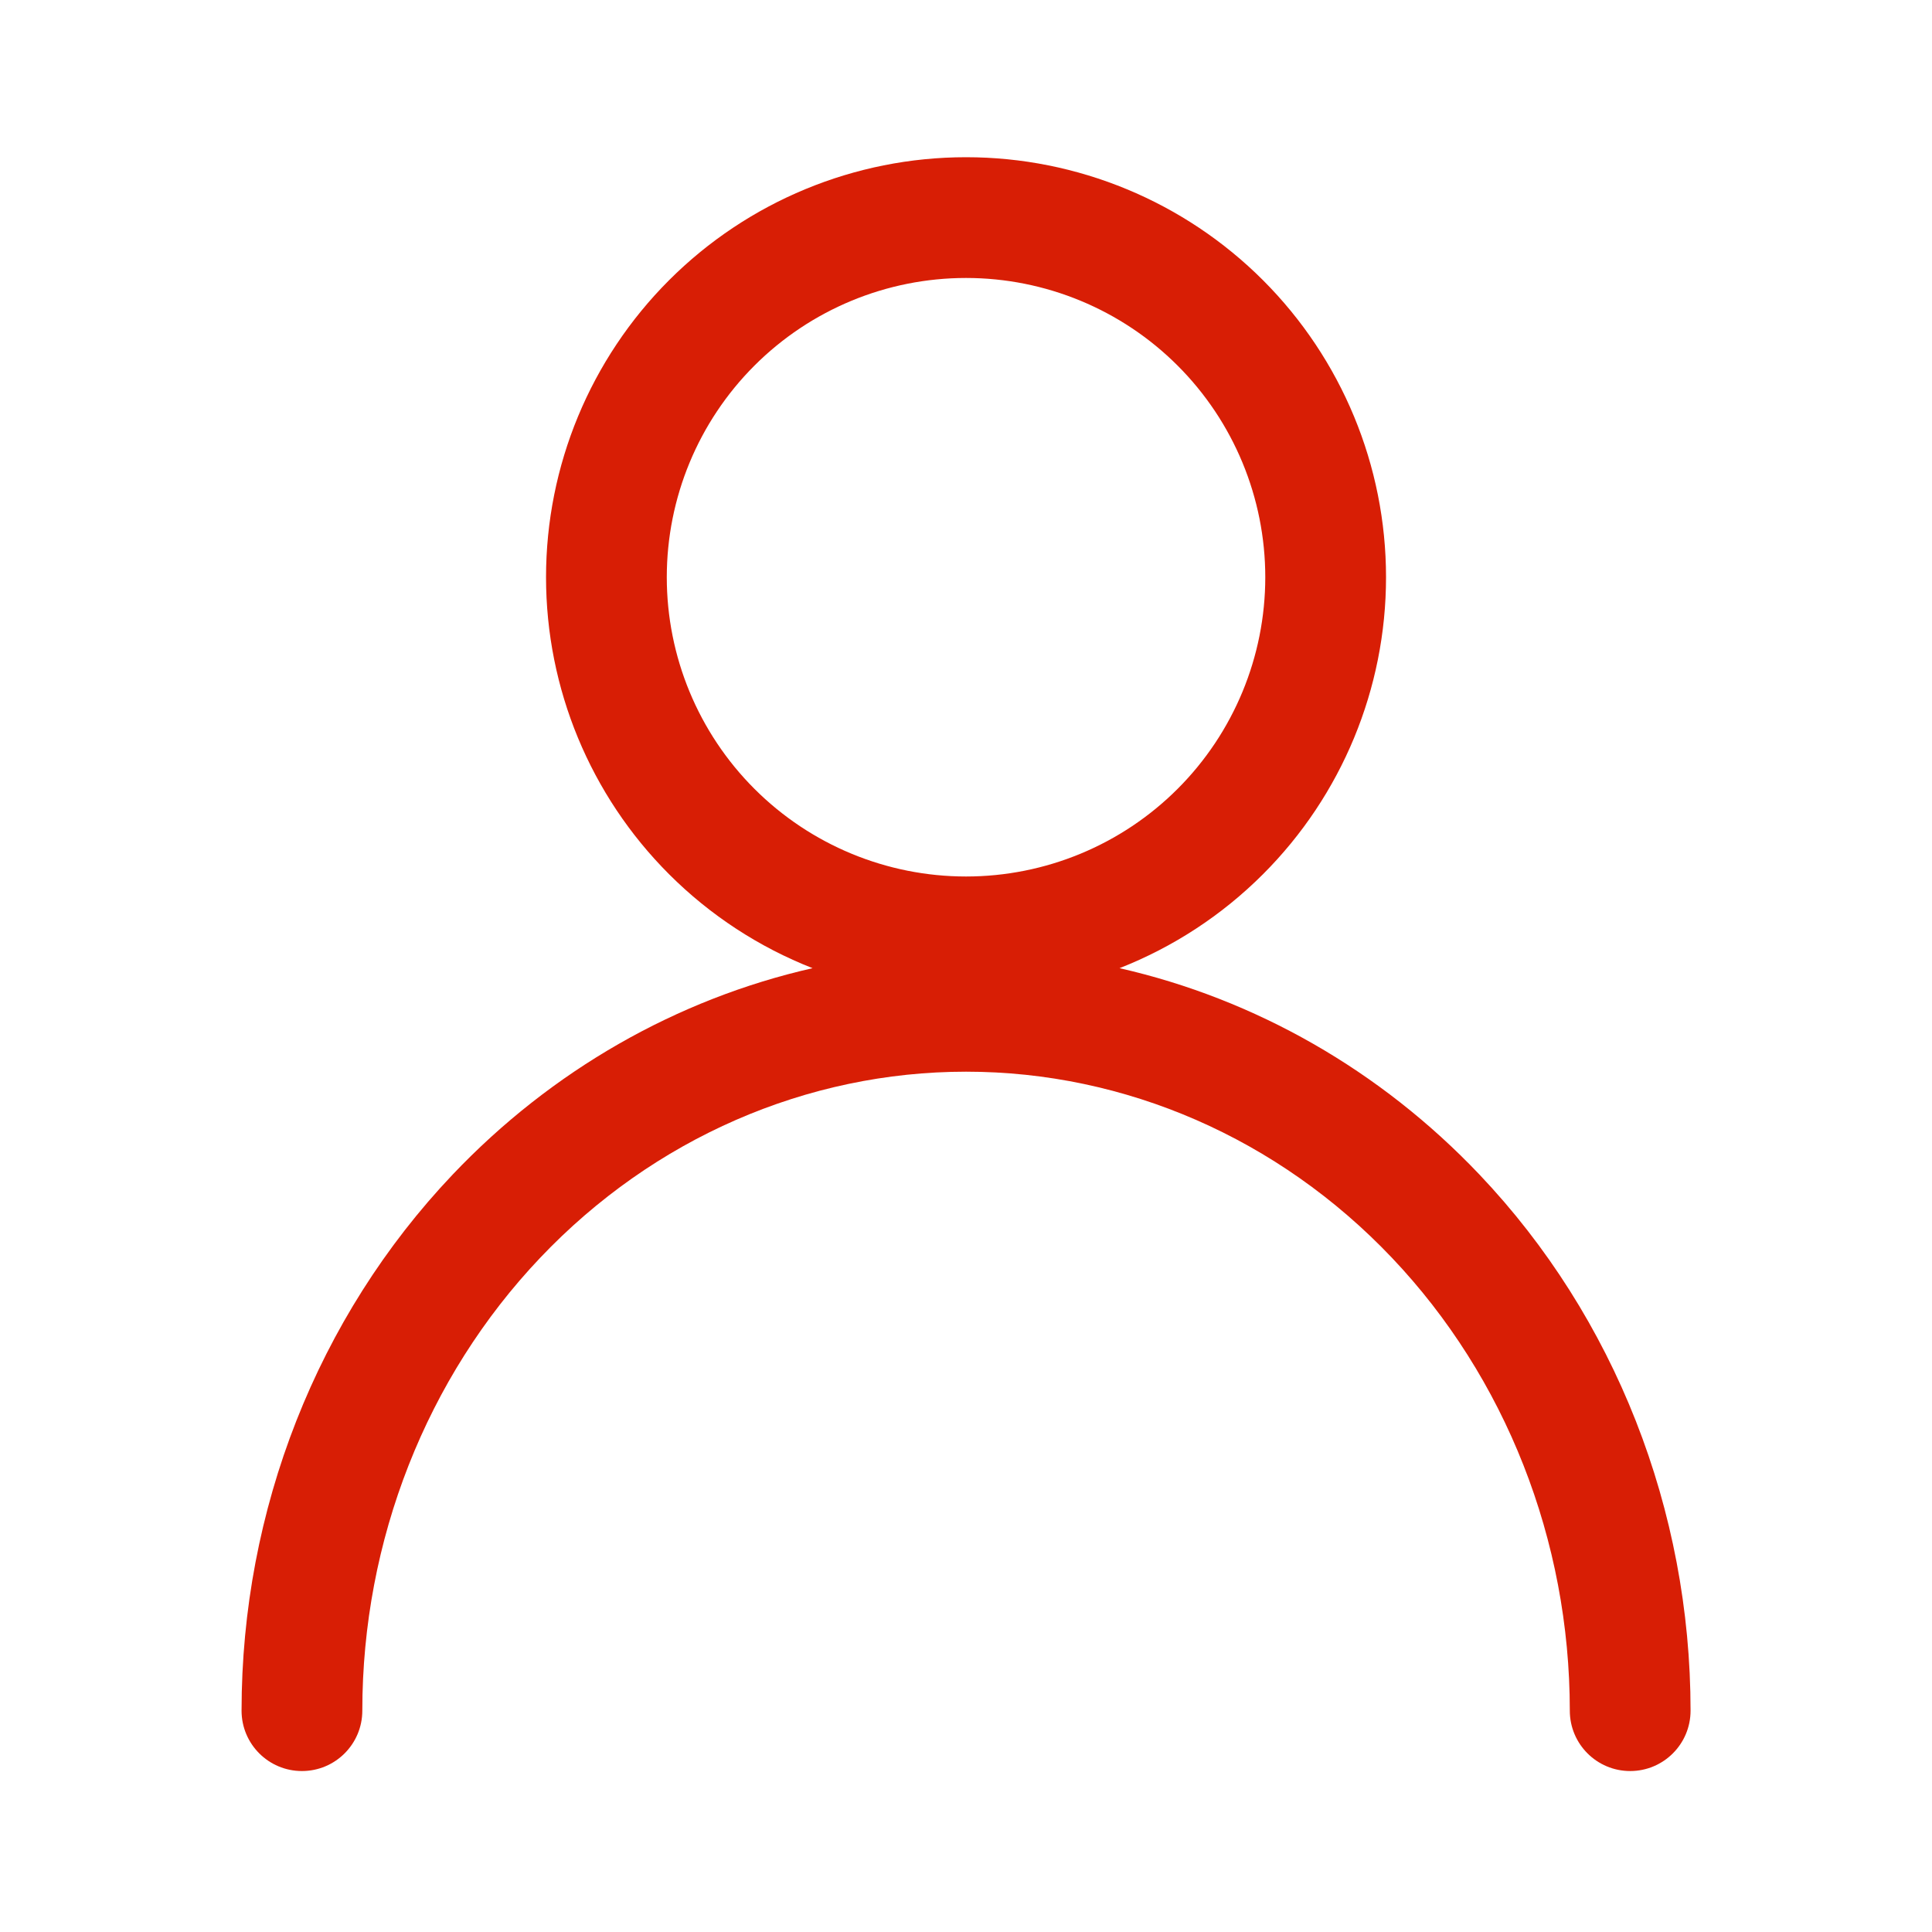 <svg width="64" height="64" viewBox="0 0 64 64" fill="none" xmlns="http://www.w3.org/2000/svg">
<path fill-rule="evenodd" clip-rule="evenodd" d="M32.001 5.208C28.311 5.208 24.772 6.674 22.163 9.283C19.554 11.893 18.088 15.431 18.088 19.121C18.088 22.811 19.554 26.35 22.163 28.959C23.53 30.326 25.152 31.379 26.917 32.072C22.425 33.093 18.277 35.454 14.995 38.909C10.507 43.636 8.002 50.026 8.002 56.668C8.002 57.773 8.897 58.668 10.002 58.668C11.107 58.668 12.002 57.773 12.002 56.668C12.002 51.022 14.133 45.626 17.896 41.664C21.655 37.705 26.732 35.501 32.002 35.501C37.272 35.501 42.348 37.705 46.108 41.664C49.871 45.626 52.002 51.022 52.002 56.668C52.002 57.773 52.897 58.668 54.002 58.668C55.106 58.668 56.002 57.773 56.002 56.668C56.002 50.026 53.497 43.636 49.009 38.909C45.727 35.453 41.578 33.093 37.086 32.072C38.851 31.379 40.472 30.326 41.839 28.959C44.448 26.35 45.914 22.811 45.914 19.121C45.914 15.431 44.448 11.893 41.839 9.283C39.23 6.674 35.691 5.208 32.001 5.208ZM24.991 12.112C26.85 10.253 29.372 9.208 32.001 9.208C34.63 9.208 37.152 10.253 39.011 12.112C40.87 13.971 41.914 16.492 41.914 19.121C41.914 21.75 40.87 24.272 39.011 26.131C37.152 27.99 34.63 29.035 32.001 29.035C29.372 29.035 26.85 27.99 24.991 26.131C23.132 24.272 22.088 21.75 22.088 19.121C22.088 16.492 23.132 13.971 24.991 12.112Z" fill="#D81E05"/>
</svg>
